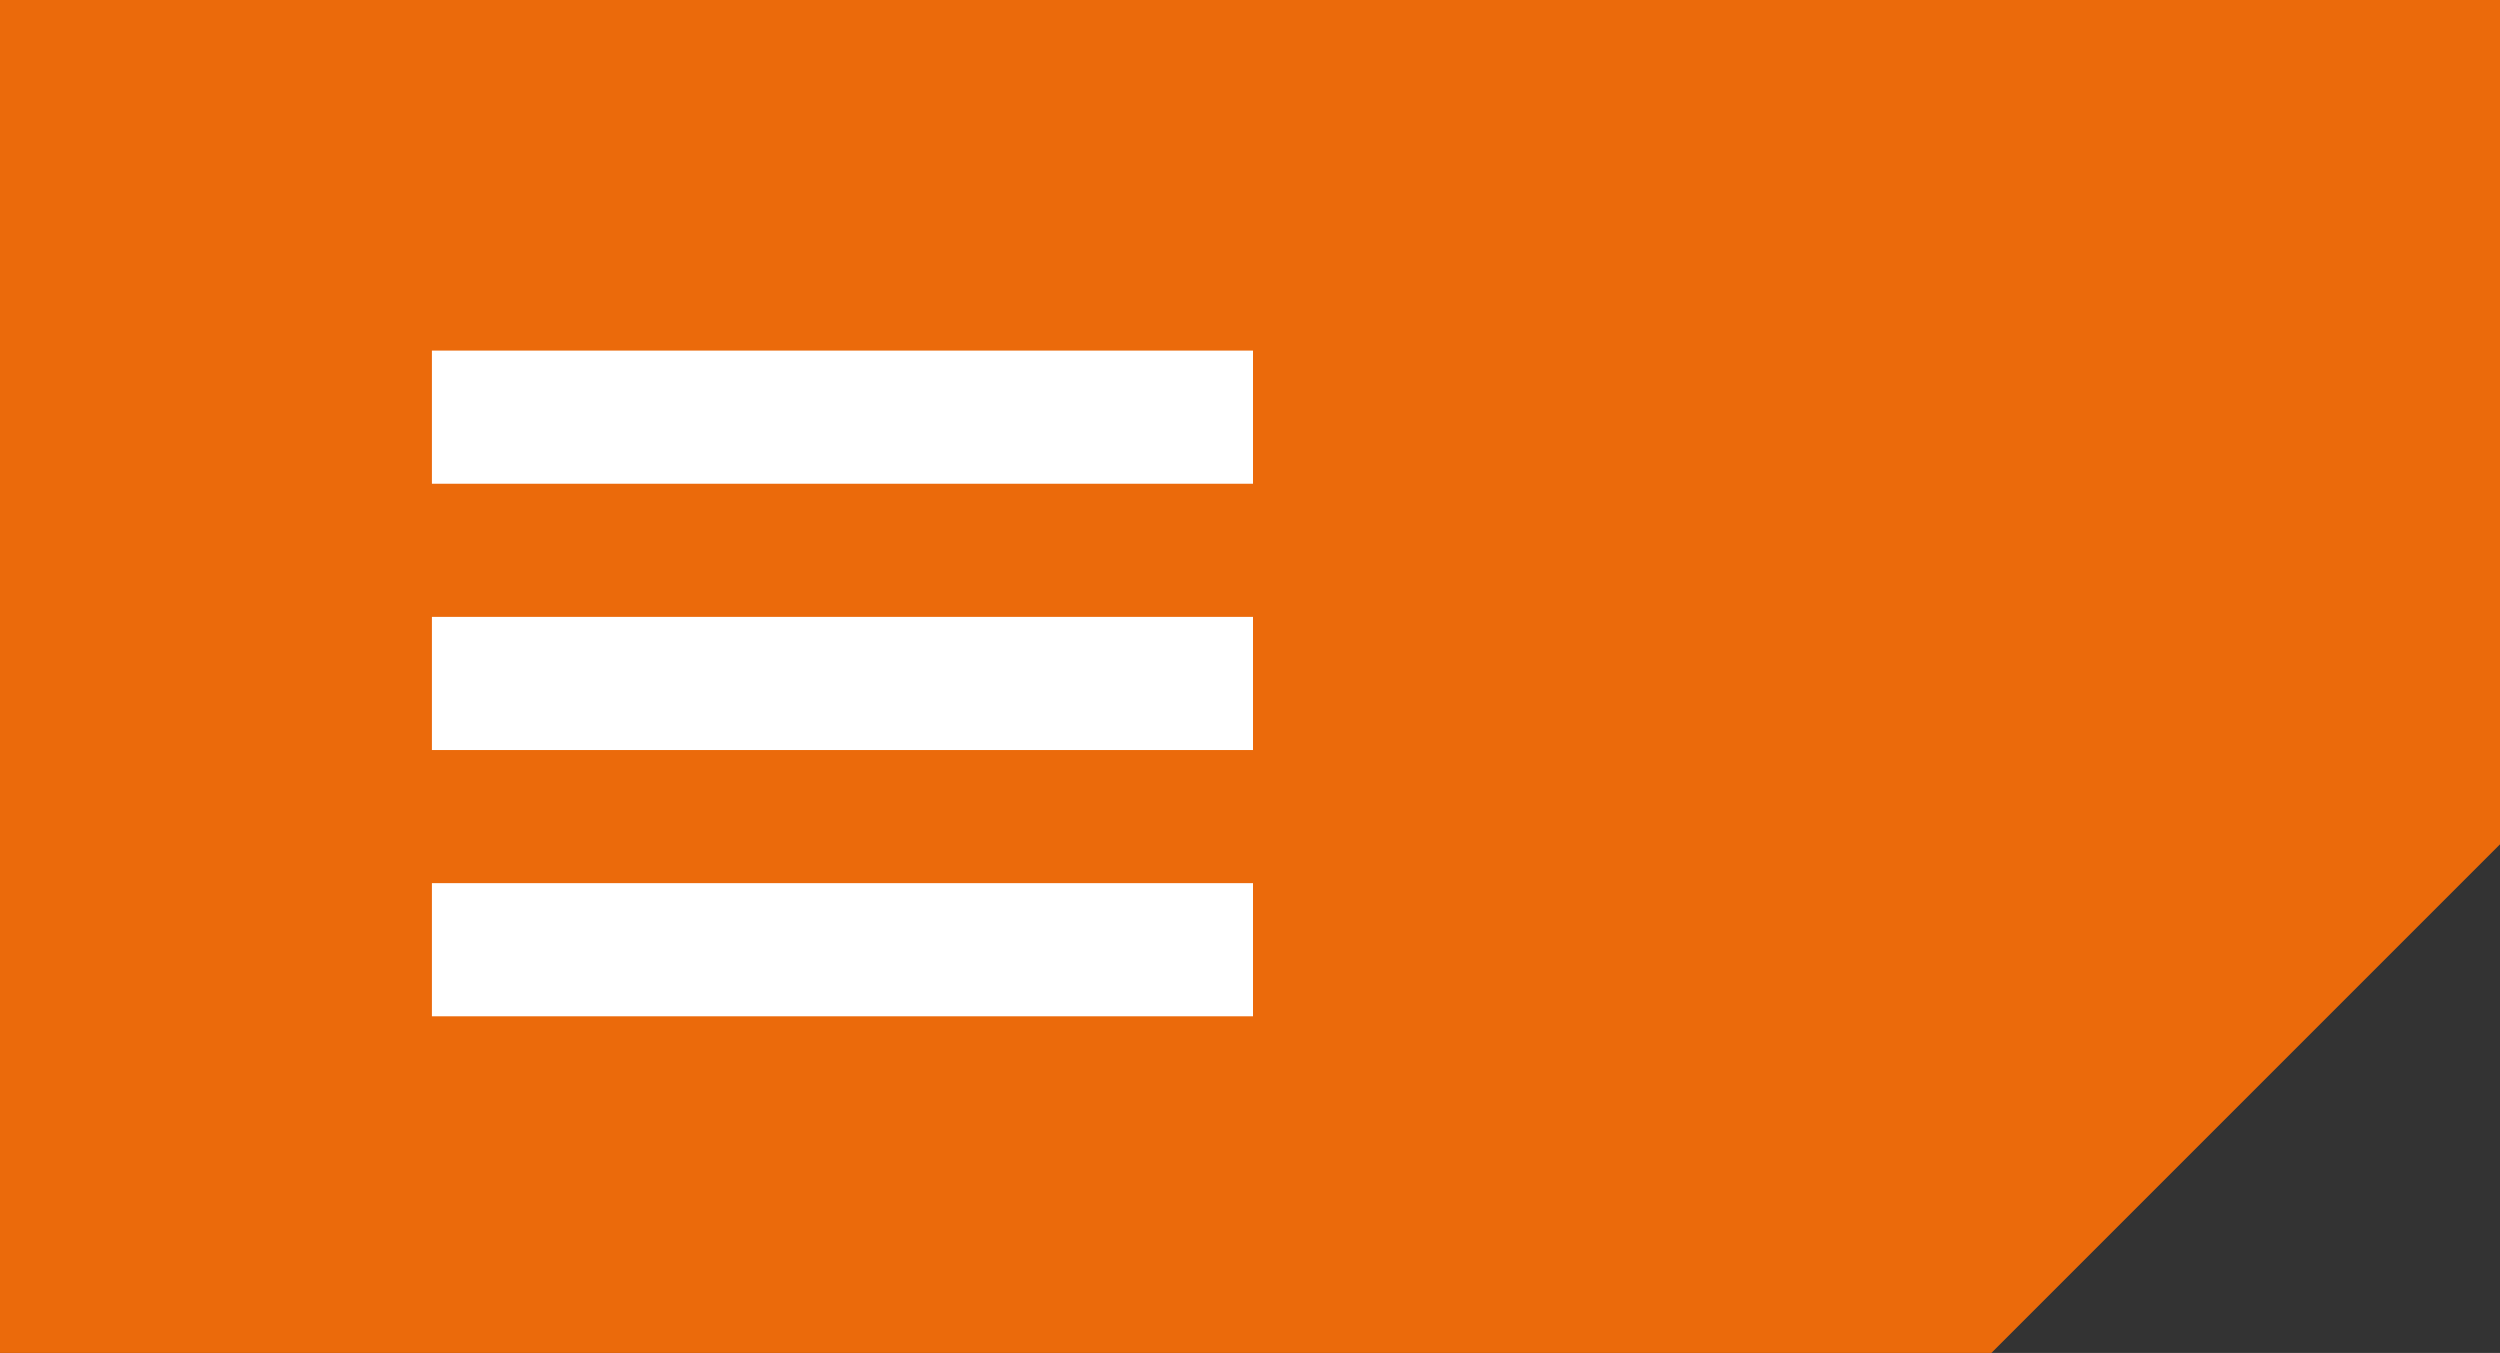 <?xml version="1.0" encoding="utf-8"?>
<!-- Generator: Adobe Illustrator 15.0.0, SVG Export Plug-In  -->
<!DOCTYPE svg PUBLIC "-//W3C//DTD SVG 1.1//EN" "http://www.w3.org/Graphics/SVG/1.1/DTD/svg11.dtd">
<svg version="1.1"
	 xmlns="http://www.w3.org/2000/svg" xmlns:xlink="http://www.w3.org/1999/xlink" xmlns:a="http://ns.adobe.com/AdobeSVGViewerExtensions/3.0/"
	 x="0px" y="0px" width="85px" height="46px" viewBox="0 0 85 46" enable-background="new 0 0 85 46" xml:space="preserve">
<rect x="0" y="0" width="85" height="46" fill="#333333" stroke="none"/>
<defs>
</defs>
<polygon fill="#EB6A0B" points="0,0 0,46.475 67.232,46.475 85.204,28.503 85.204,0 "/>
<rect x="14.685" y="11.92" fill="#FFFFFF" width="27.917" height="4.527"/>
<rect x="14.685" y="20.974" fill="#FFFFFF" width="27.917" height="4.527"/>
<rect x="14.685" y="30.027" fill="#FFFFFF" width="27.917" height="4.527"/>
</svg>
